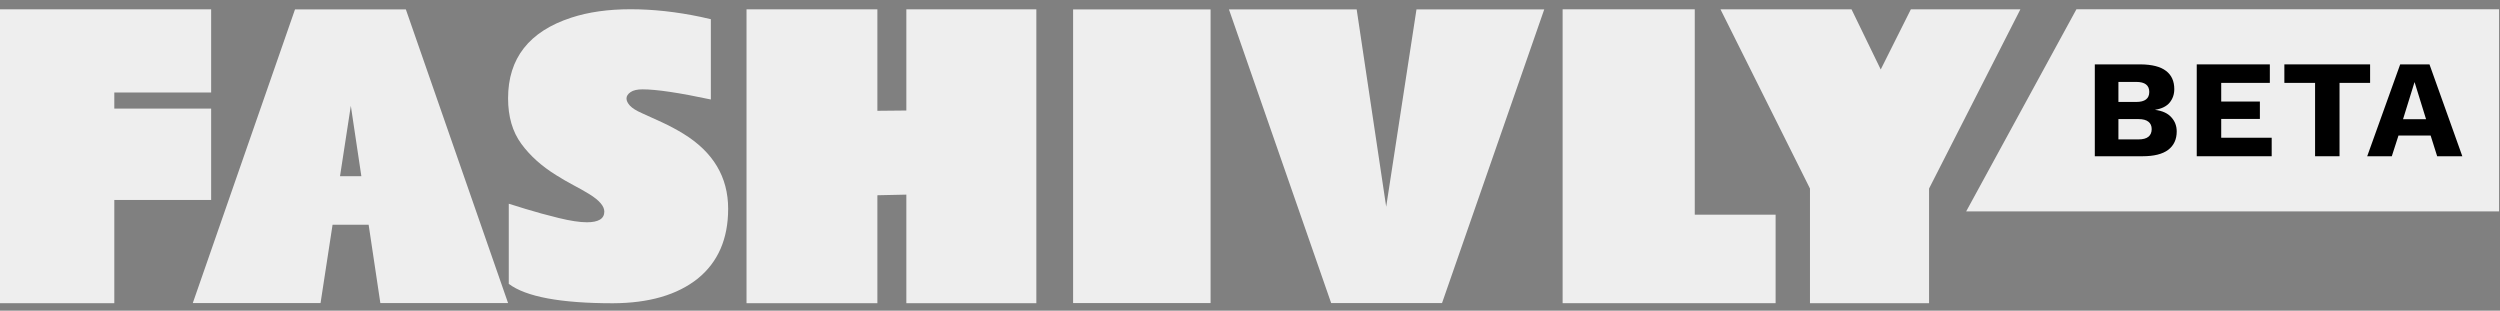 <svg xmlns="http://www.w3.org/2000/svg" width="169" height="21" viewBox="0 0 169 21" fill="none">
  <rect x="0" y="0" width="169" height="21" fill="#808080" stroke="none"/>
  <path d="M140.367 0.625H168.938V14.289H132.914L140.367 0.625Z" fill="#EEEEEE" />
  <path d="M0 0.63H14.274V6.253H7.727V7.341H14.274V13.517H7.727V20.496H0V0.63Z" fill="#EEEEEE" />
  <path
    d="M22.985 11.912L23.716 7.152L24.428 11.912H22.985ZM25.712 20.488H34.346L27.436 0.637H19.942L13.032 20.488H21.669L22.481 15.194H24.92L25.712 20.488Z"
    fill="#EEEEEE" />
  <path
    d="M41.43 20.5C37.896 20.5 35.55 20.062 34.393 19.188V13.773C34.424 13.78 34.54 13.816 34.741 13.879C34.942 13.942 35.196 14.021 35.503 14.116C36.219 14.336 36.973 14.543 37.764 14.736C38.555 14.929 39.191 15.026 39.671 15.026C40.458 15.026 40.852 14.786 40.852 14.305C40.852 13.934 40.513 13.54 39.836 13.122C39.529 12.933 39.181 12.736 38.791 12.531C38.402 12.326 38.006 12.098 37.605 11.845C36.62 11.238 35.831 10.529 35.237 9.717C34.643 8.905 34.346 7.881 34.346 6.643C34.346 3.94 35.77 2.123 38.62 1.193C39.777 0.814 41.113 0.625 42.629 0.625C44.144 0.625 45.728 0.798 47.381 1.145C47.72 1.216 47.944 1.268 48.054 1.299V6.726C45.913 6.269 44.374 6.04 43.438 6.04C43.075 6.04 42.804 6.103 42.623 6.229C42.442 6.355 42.351 6.497 42.351 6.655C42.351 6.813 42.43 6.976 42.587 7.146C42.745 7.315 43.016 7.485 43.402 7.654C43.788 7.824 44.238 8.028 44.754 8.269C45.27 8.509 45.752 8.767 46.201 9.043C48.216 10.281 49.223 11.971 49.223 14.116C49.223 16.149 48.538 17.721 47.169 18.833C45.783 19.936 43.87 20.492 41.43 20.5Z"
    fill="#EEEEEE" />
  <path
    d="M61.269 0.629H70.057V20.495H61.269V13.156L59.311 13.199V20.495H50.465V0.629H59.311V7.49L61.269 7.471V0.629Z"
    fill="#EEEEEE" />
  <path d="M81.835 20.487H72.542V0.637H81.835V20.487Z" fill="#EEEEEE" />
  <path d="M95.754 0.637L93.706 13.974L91.711 0.637H83.077L89.987 20.488H97.481L104.39 0.637H95.754Z"
    fill="#EEEEEE" />
  <path d="M105.633 0.629H114.566V14.512H120.031V20.495H105.633V0.629Z" fill="#EEEEEE" />
  <path
    d="M122.354 12.745L116.304 0.629H125.162L127.137 4.697L129.175 0.629H136.579L130.405 12.745V20.495H122.354V12.745Z"
    fill="#EEEEEE" />
  <path
    d="M141.609 10.562V4.352H144.695C145.477 4.358 146.053 4.505 146.425 4.794C146.797 5.076 146.982 5.487 146.982 6.027C146.982 6.378 146.877 6.682 146.665 6.939C146.454 7.19 146.13 7.35 145.694 7.419V7.429C146.181 7.492 146.543 7.658 146.781 7.928C147.024 8.191 147.146 8.511 147.146 8.887C147.146 9.421 146.954 9.835 146.569 10.13C146.185 10.418 145.608 10.562 144.839 10.562H141.609ZM143.205 9.424H144.56C144.861 9.424 145.086 9.364 145.233 9.245C145.38 9.126 145.454 8.953 145.454 8.727C145.454 8.508 145.38 8.342 145.233 8.229C145.086 8.109 144.861 8.05 144.56 8.05H143.205V9.424ZM143.205 6.892H144.406C144.996 6.892 145.291 6.667 145.291 6.215C145.291 5.763 144.996 5.537 144.406 5.537H143.205V6.892Z"
    fill="black" />
  <path d="M148.5 10.562V4.352H153.441V5.603H150.154V6.864H152.768V8.04H150.154V9.311H153.566V10.562H148.5Z"
    fill="black" />
  <path d="M160.219 4.352V5.603H158.152V10.562H156.499V5.603H154.423V4.352H160.219Z" fill="black" />
  <path
    d="M166.453 10.562H164.752L164.31 9.16H162.138L161.686 10.562H160.023L162.253 4.352H164.233L166.453 10.562ZM162.445 8.059H164.002L163.224 5.547L162.445 8.059Z"
    fill="black" />
</svg>